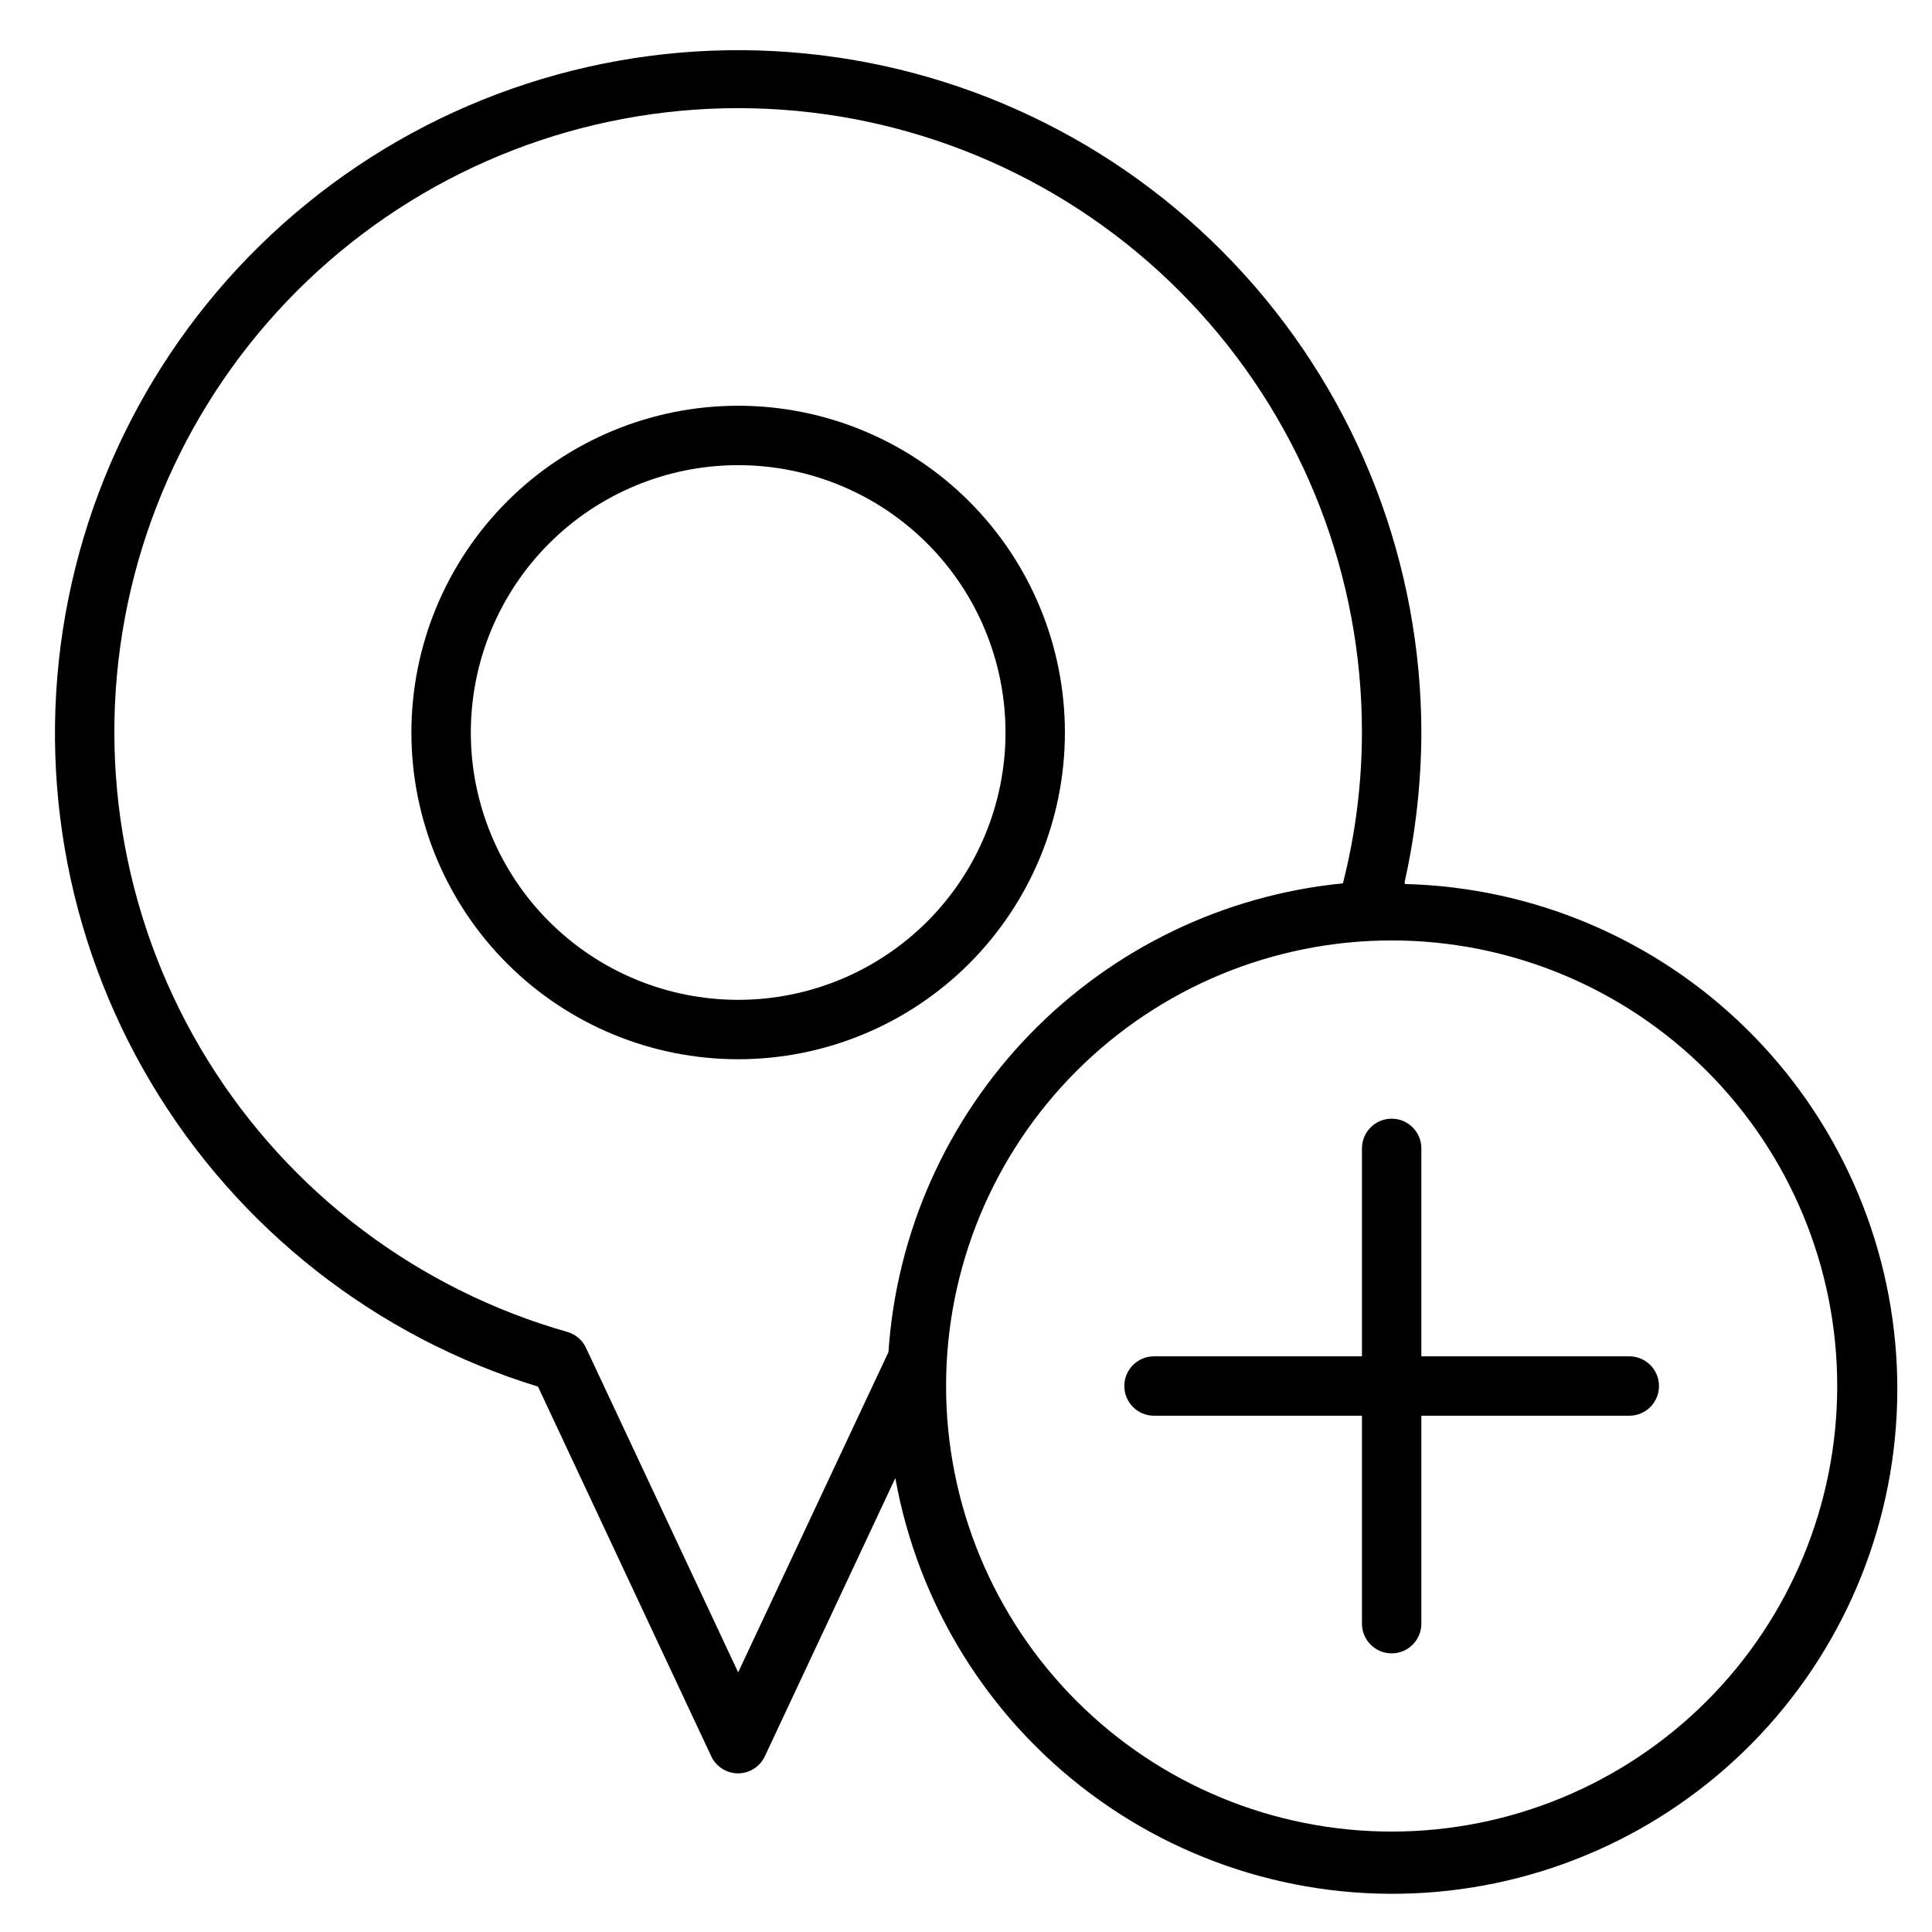<?xml version="1.0" encoding="UTF-8"?>
<!-- Uploaded to: SVG Repo, www.svgrepo.com, Generator: SVG Repo Mixer Tools -->
<svg fill="#000000" width="800px" height="800px" version="1.1" viewBox="144 144 512 512" xmlns="http://www.w3.org/2000/svg">
 <g>
  <path d="m516.27 377.64c2.875-12.922 4.352-26.117 4.406-39.359-0.02-44.91-16.73-88.215-46.887-121.5s-71.605-54.168-116.3-58.598c-44.691-4.434-89.438 7.902-125.54 34.613-36.109 26.707-61 65.887-69.84 109.92-8.84 44.035-1 89.781 22 128.36 23 38.574 59.516 67.227 102.46 80.387l45.895 97.93c1.289 2.789 4.09 4.574 7.164 4.566 3.047-0.023 5.805-1.801 7.082-4.566l34.559-73.684c6 33.398 24.461 63.27 51.648 83.574 27.188 20.301 61.074 29.516 94.797 25.781 33.727-3.734 64.773-20.141 86.863-45.898 22.086-25.758 33.566-58.945 32.109-92.844-1.453-33.902-15.73-65.984-39.941-89.758-24.211-23.773-56.547-37.461-90.469-38.293zm-176.65 209.55-40.305-85.961c-0.961-2.07-2.769-3.621-4.961-4.254-39.633-11.281-73.625-36.961-95.309-72.004-21.688-35.043-29.5-76.922-21.914-117.43 7.59-40.508 30.031-76.719 62.93-101.54s73.879-36.453 114.91-32.625c41.031 3.824 79.152 22.84 106.89 53.312 27.742 30.477 43.102 70.211 43.066 111.42-0.016 13.488-1.711 26.918-5.039 39.988-31.531 3.098-60.941 17.281-82.996 40.027-22.055 22.75-35.324 52.582-37.445 84.195zm173.18 42.195c-31.316 0-61.352-12.441-83.496-34.586-22.145-22.145-34.586-52.18-34.586-83.496s12.441-61.352 34.586-83.496c22.145-22.145 52.18-34.582 83.496-34.582 31.316 0 61.352 12.438 83.496 34.582s34.586 52.18 34.586 83.496-12.441 61.352-34.586 83.496c-22.145 22.145-52.18 34.586-83.496 34.586z"/>
  <path d="m575.78 503.44h-55.105v-55.105c0-4.348-3.523-7.871-7.871-7.871-4.348 0-7.871 3.523-7.871 7.871v55.105h-55.105c-4.348 0-7.871 3.523-7.871 7.871s3.523 7.871 7.871 7.871h55.105v55.105c0 4.348 3.523 7.871 7.871 7.871 4.348 0 7.871-3.523 7.871-7.871v-55.105h55.105c4.348 0 7.871-3.523 7.871-7.871s-3.523-7.871-7.871-7.871z"/>
  <path d="m426.21 338.12c0-22.965-9.121-44.992-25.359-61.23-16.242-16.238-38.266-25.363-61.23-25.363s-44.992 9.125-61.23 25.363-25.363 38.266-25.363 61.23 9.125 44.988 25.363 61.23c16.238 16.238 38.266 25.359 61.23 25.359s44.988-9.121 61.23-25.359c16.238-16.242 25.359-38.266 25.359-61.23zm-157.44 0h0.004c0-18.789 7.461-36.812 20.75-50.098 13.285-13.285 31.305-20.75 50.098-20.75 18.789 0 36.809 7.465 50.098 20.75 13.285 13.285 20.75 31.309 20.75 50.098s-7.465 36.809-20.75 50.098c-13.289 13.285-31.309 20.75-50.098 20.75-18.793 0-36.812-7.465-50.098-20.75-13.289-13.289-20.75-31.309-20.75-50.098z"/>
 </g>
</svg>